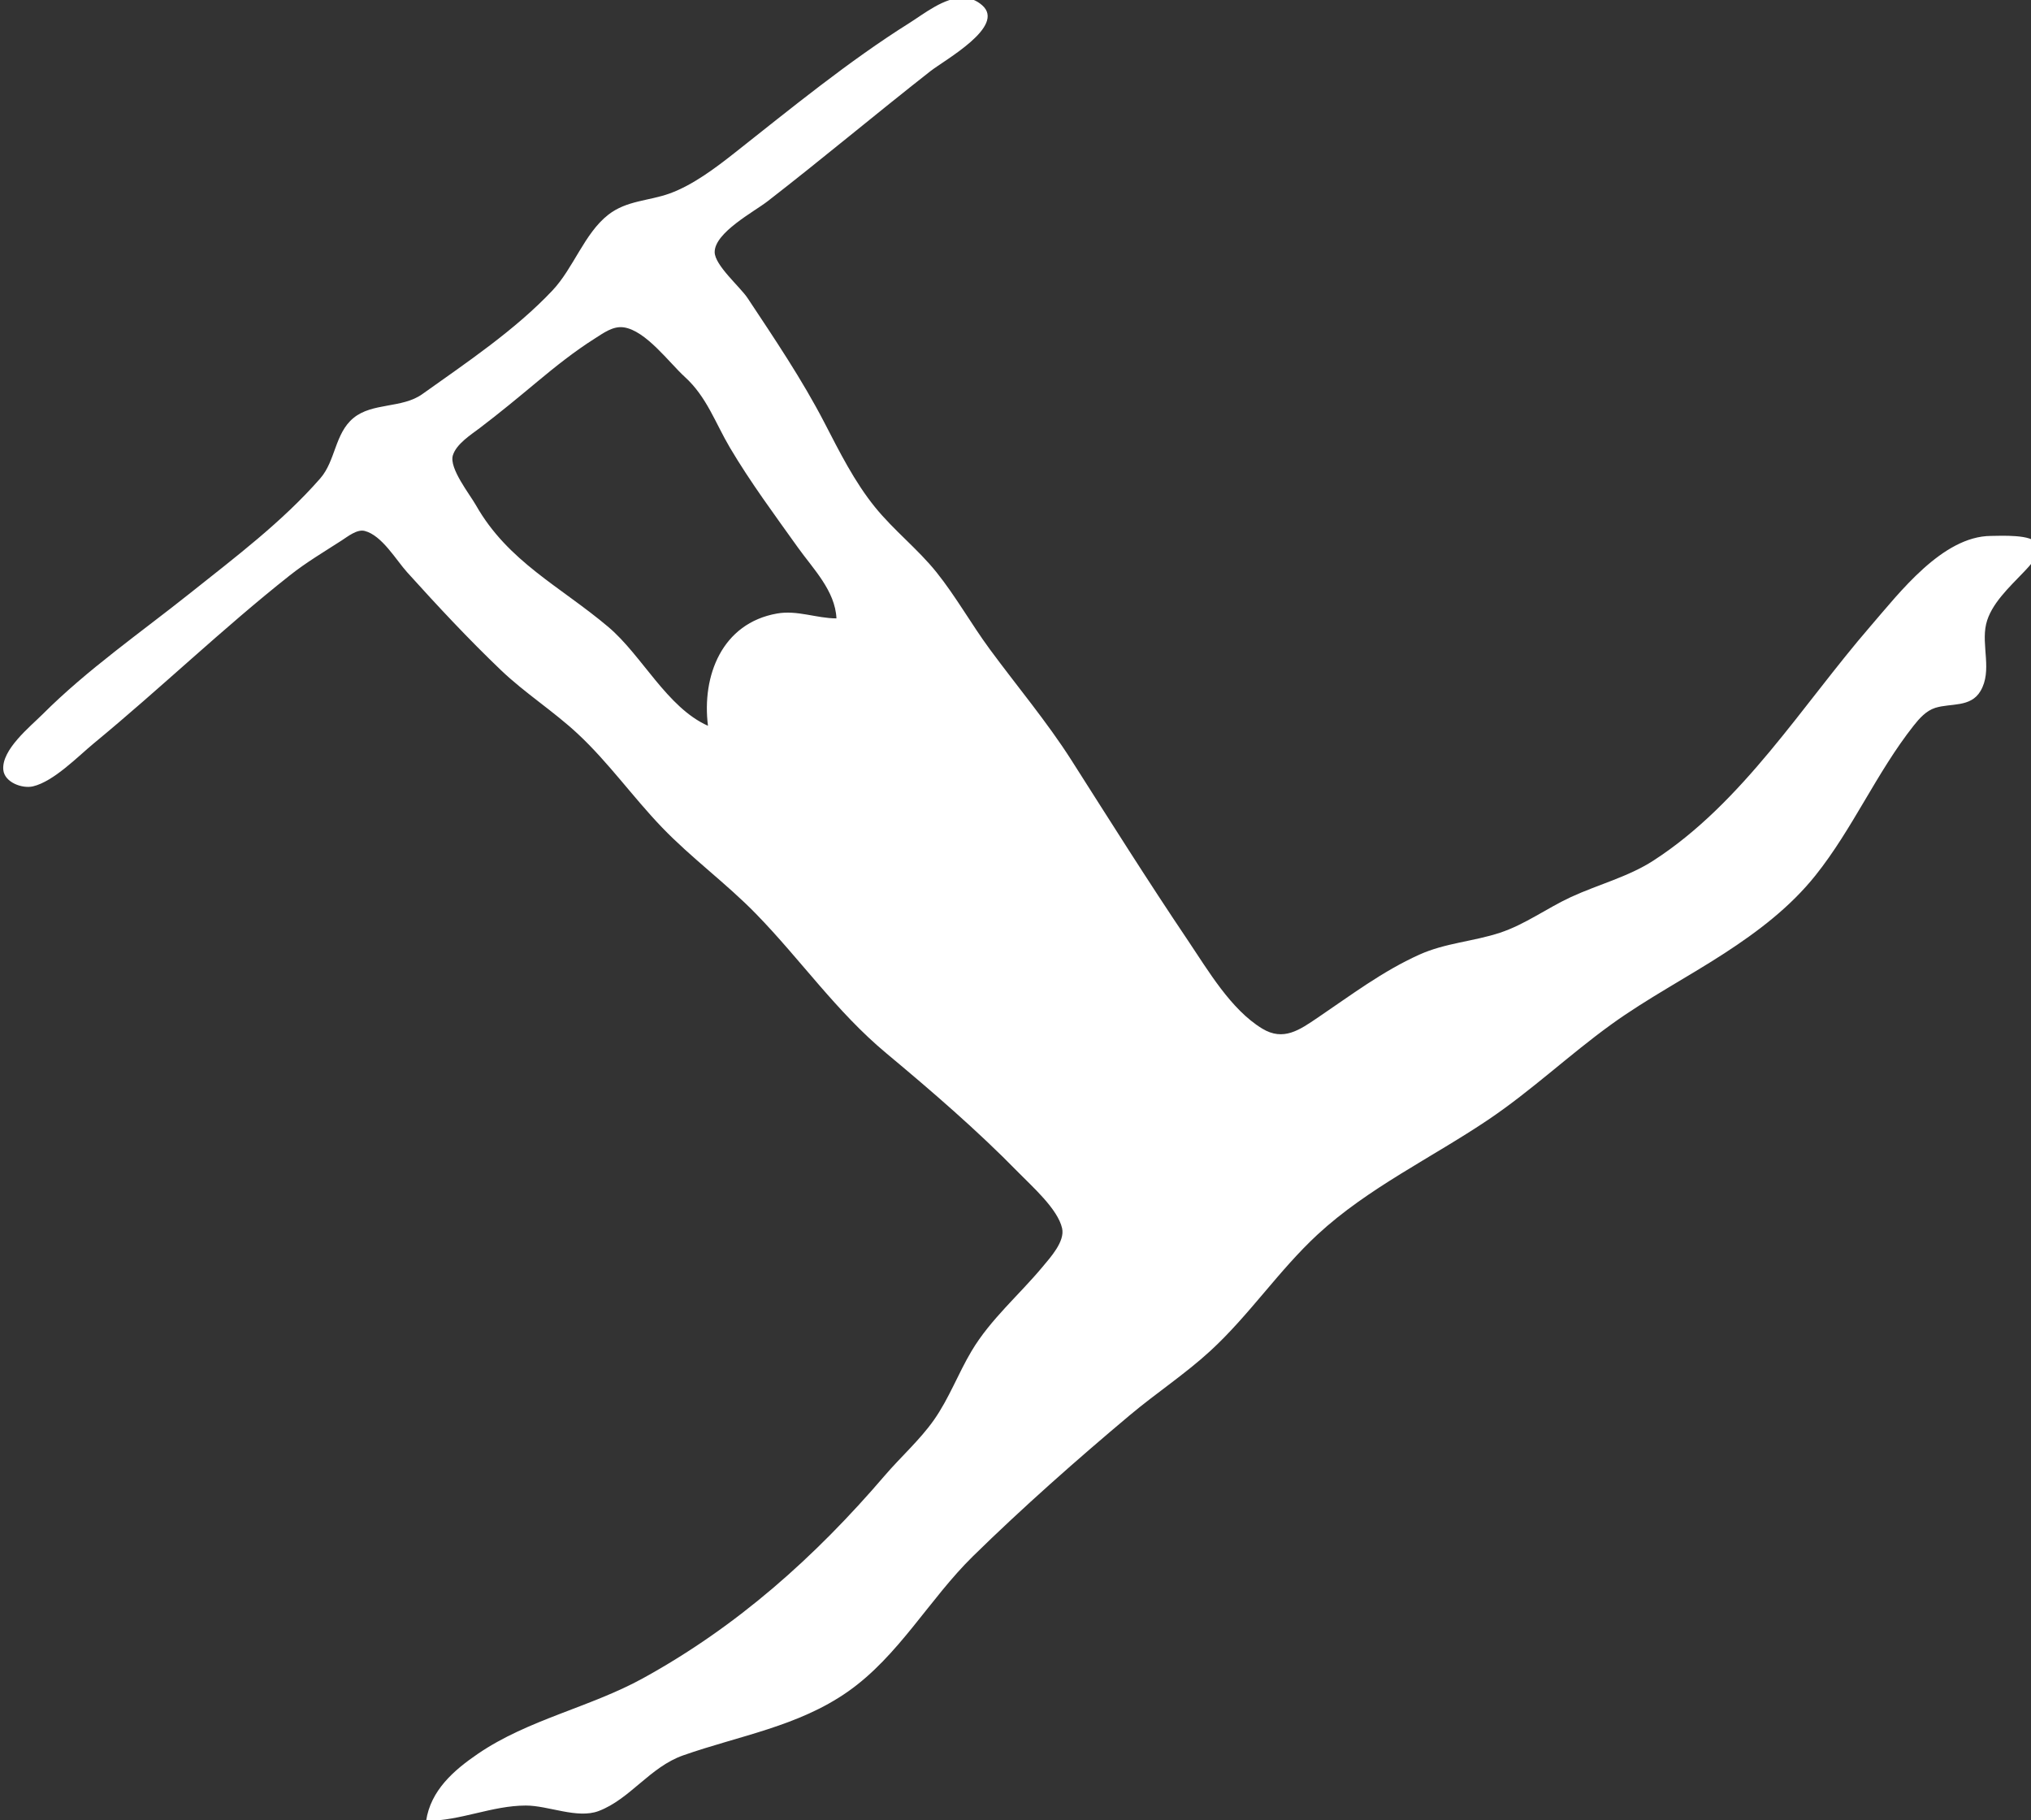 <?xml version="1.0" encoding="UTF-8" standalone="no"?>
<!-- Created with Inkscape (http://www.inkscape.org/) -->

<svg
   width="89.814mm"
   height="80.484mm"
   viewBox="0 0 89.814 80.484"
   version="1.1"
   id="svg9279"
   inkscape:version="1.1 (c68e22c387, 2021-05-23)"
   sodipodi:docname="saltare.svg"
   xmlns:inkscape="http://www.inkscape.org/namespaces/inkscape"
   xmlns:sodipodi="http://sodipodi.sourceforge.net/DTD/sodipodi-0.dtd"
   xmlns="http://www.w3.org/2000/svg"
   xmlns:svg="http://www.w3.org/2000/svg">
  <rect x="0" y="0" width="89.814" height="80.484" fill="#333333" stroke="none"/>
  <sodipodi:namedview
     id="namedview9281"
     pagecolor="#ffffff"
     bordercolor="#666666"
     borderopacity="1.0"
     inkscape:pageshadow="2"
     inkscape:pageopacity="0.0"
     inkscape:pagecheckerboard="0"
     inkscape:document-units="mm"
     showgrid="false"
     fit-margin-top="0"
     fit-margin-left="0"
     fit-margin-right="0"
     fit-margin-bottom="0"
     inkscape:zoom="2.096401"
     inkscape:cx="163.37523"
     inkscape:cy="236.35745"
     inkscape:window-width="1920"
     inkscape:window-height="1017"
     inkscape:window-x="-8"
     inkscape:window-y="32"
     inkscape:window-maximized="1"
     inkscape:current-layer="layer1" />
  <defs
     id="defs9276" />
  <g
     inkscape:label="Layer 1"
     inkscape:groupmode="layer"
     id="layer1"
     transform="translate(-213.967,-96.97)">
    <path
       id="path870"
       style="fill:#ffffff;stroke:none;stroke-width:0.32;fill-opacity:1"
       d="m 499.49,-236.127 c -3.204,-0.11 -6.65,2.698 -9.064,4.213 -10.066,6.316 -19.789,14.274 -29.119,21.639 -3.195,2.522 -7.021,5.409 -10.881,6.801 -3.504,1.264 -7.164,1.147 -10.238,3.545 -3.976,3.101 -5.801,8.907 -9.309,12.629 -6.231,6.612 -14.358,12.051 -21.732,17.307 -3.38,2.408 -8.323,1.369 -11.49,3.986 -3.111,2.571 -2.962,7.131 -5.529,10.068 -6.337,7.249 -14.208,13.166 -21.701,19.137 -8.26,6.581 -17.163,12.749 -24.639,20.225 -2.06,2.06 -6.883,5.909 -6.551,9.279 0.206,2.089 3.165,3.164 4.951,2.744 3.477,-0.818 7.514,-5.006 10.238,-7.25 11.04,-9.093 21.424,-19.102 32.641,-27.969 2.731,-2.159 5.723,-3.93 8.641,-5.814 1.001,-0.647 2.562,-1.913 3.84,-1.582 2.884,0.748 5.219,4.836 7.094,6.912 5.046,5.589 10.179,11.099 15.627,16.307 4,3.824 8.745,6.832 12.799,10.602 5.149,4.789 9.228,10.589 14.092,15.65 4.905,5.104 10.708,9.319 15.664,14.4 7.51,7.699 13.407,16.316 21.764,23.279 7.555,6.298 15.2,12.885 22.076,19.922 2.232,2.285 6.536,6.063 7.258,9.279 0.495,2.205 -1.957,4.864 -3.232,6.4 -3.921,4.72 -8.703,8.758 -11.875,14.08 -2.242,3.76 -3.756,7.92 -6.293,11.52 -2.356,3.344 -5.551,6.172 -8.211,9.279 -11.594,13.539 -24.597,25.158 -40.361,33.82 -8.815,4.845 -19.104,6.849 -27.521,12.59 -4.04,2.755 -7.876,6.101 -8.639,11.189 5.778,0 10.939,-2.547 16.639,-2.559 3.759,-0.006 8.597,2.264 12.16,0.914 5.241,-1.99 8.544,-7.327 14.08,-9.279 9.35,-3.29 19.184,-4.807 27.521,-10.656 8.467,-5.942 13.58,-15.442 20.857,-22.578 8.28,-8.118 17.302,-16.088 26.182,-23.541 4.367,-3.667 9.253,-6.879 13.439,-10.729 6.5,-5.974 11.407,-13.408 17.865,-19.389 8.398,-7.776 19.108,-12.842 28.535,-19.197 7.184,-4.842 13.476,-10.806 20.48,-15.865 6.019,-4.352 12.655,-7.828 18.879,-11.869 5.626,-3.654 11.002,-7.735 15.217,-13.012 6.202,-7.763 10.19,-17.141 16.359,-24.959 0.957,-1.214 2.102,-2.512 3.625,-2.992 2.592,-0.817 5.897,-0.017 7.545,-2.799 2.01,-3.39 0.108,-7.557 0.943,-11.17 0.771,-3.345 3.955,-6.241 6.23,-8.639 1.168,-1.229 2.842,-2.865 2.18,-4.754 -0.573,-1.64 -6.07,-1.338 -7.619,-1.326 -8.074,0.058 -15.244,9.467 -20.066,15.039 -11.44,13.219 -21.294,29.472 -36.254,39.137 -4.208,2.72 -9.235,3.989 -13.76,6.082 -4,1.85 -7.625,4.564 -11.84,5.953 -4.442,1.466 -9.107,1.696 -13.439,3.648 -6.172,2.781 -11.392,6.749 -16.961,10.512 -3.024,2.045 -5.728,3.993 -9.279,1.83 -5.237,-3.187 -9.016,-9.699 -12.375,-14.682 -6.693,-9.93 -13.023,-19.994 -19.445,-30.08 -4.095,-6.432 -9.135,-12.417 -13.656,-18.561 -3.063,-4.163 -5.641,-8.779 -8.861,-12.799 -3.122,-3.896 -7.125,-6.997 -10.271,-10.881 -3.444,-4.251 -5.934,-9.25 -8.434,-14.08 -3.708,-7.166 -8.373,-14.083 -12.83,-20.801 -1.24,-1.869 -5.492,-5.479 -5.492,-7.68 0,-3.258 6.576,-6.728 8.805,-8.455 9.174,-7.108 18.069,-14.575 27.201,-21.73 2.405,-1.884 12.653,-7.5 8.621,-11.004 -0.968,-0.841 -2.01,-1.202 -3.078,-1.238 z m -56.744,54.984 c 3.707,0.521 7.603,5.9 10.24,8.299 3.641,3.311 5.07,7.669 7.506,11.785 3.424,5.787 7.431,11.174 11.33,16.641 2.545,3.568 6.232,7.226 6.443,11.84 -3.356,-0.009 -6.526,-1.412 -9.92,-0.812 -9.191,1.624 -12.573,10.398 -11.52,18.732 -6.858,-3.057 -10.993,-11.734 -16.639,-16.5 -7.993,-6.747 -16.733,-10.886 -22.08,-20.301 -1.05,-1.849 -4.508,-6.179 -3.854,-8.32 0.581,-1.902 2.988,-3.424 4.492,-4.562 3.269,-2.474 6.447,-5.113 9.6,-7.736 3.092,-2.574 6.196,-5.046 9.602,-7.203 1.415,-0.896 3.025,-2.111 4.799,-1.861 z"
       transform="matrix(0.265,0,0,0.265,124.216,159.446)" />
  </g>
</svg>
